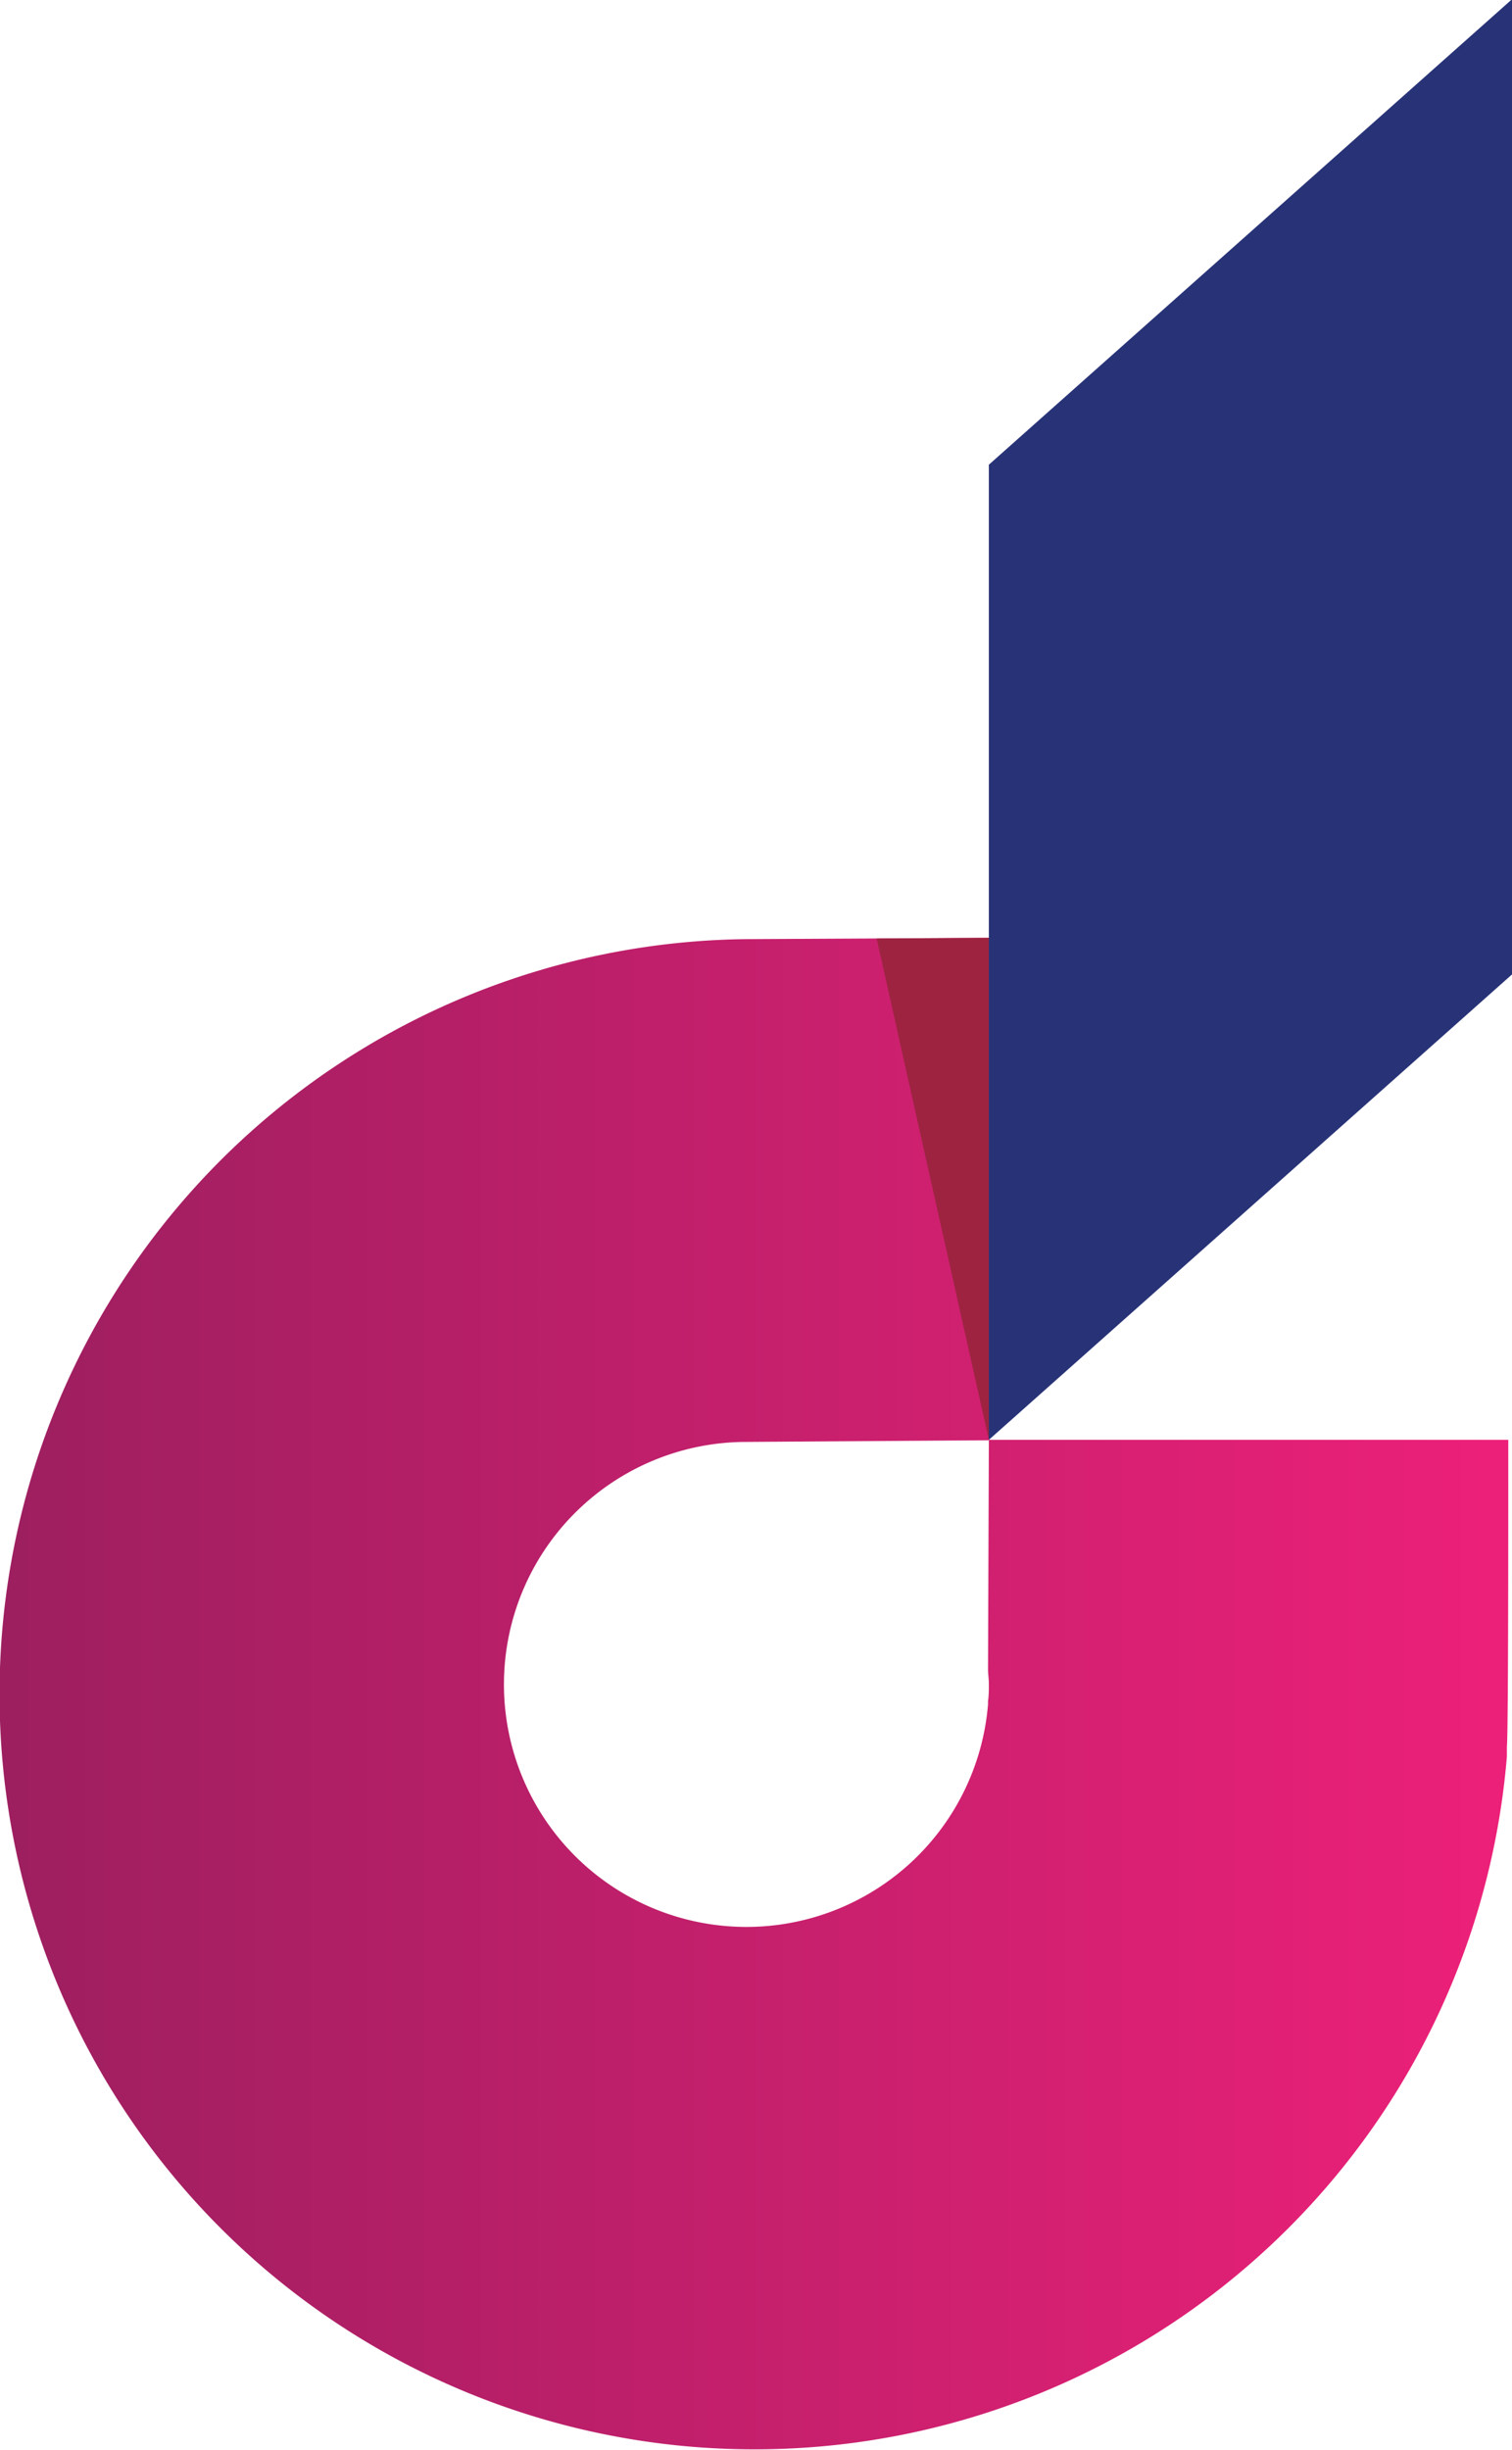 <svg xmlns="http://www.w3.org/2000/svg" xmlns:xlink="http://www.w3.org/1999/xlink" viewBox="0 0 109.51 177.39"><defs><linearGradient id="a" y1="122.65" x2="109.24" y2="122.65" gradientUnits="userSpaceOnUse"><stop offset="0" stop-color="#9d1f60"/><stop offset="1" stop-color="#ed2079"/></linearGradient></defs><path d="M109.24,104.26H71.62l-.06,16.6c0,.36.06.72.06,1.09s0,.82-.06,1.23v.23h0a17.56,17.56,0,1,1-17.49-19l17.56-.12V67.91L54.68,68a54.68,54.68,0,1,0,54.46,59.19l0,0v-.72C109.26,125.27,109.24,104.26,109.24,104.26Z" style="fill-rule:evenodd;fill:url(#a)"/><polygon points="71.62 104.26 71.62 104.26 71.62 67.91 63.49 67.96 71.62 104.26" style="fill:#9e2341;fill-rule:evenodd"/><polygon points="109.45 0 71.62 33.65 71.62 49.38 71.62 88.52 71.62 104.26 109.51 70.56 109.51 54.83 109.51 15.74 109.51 0 109.45 0" style="fill:#283377;fill-rule:evenodd"/></svg>